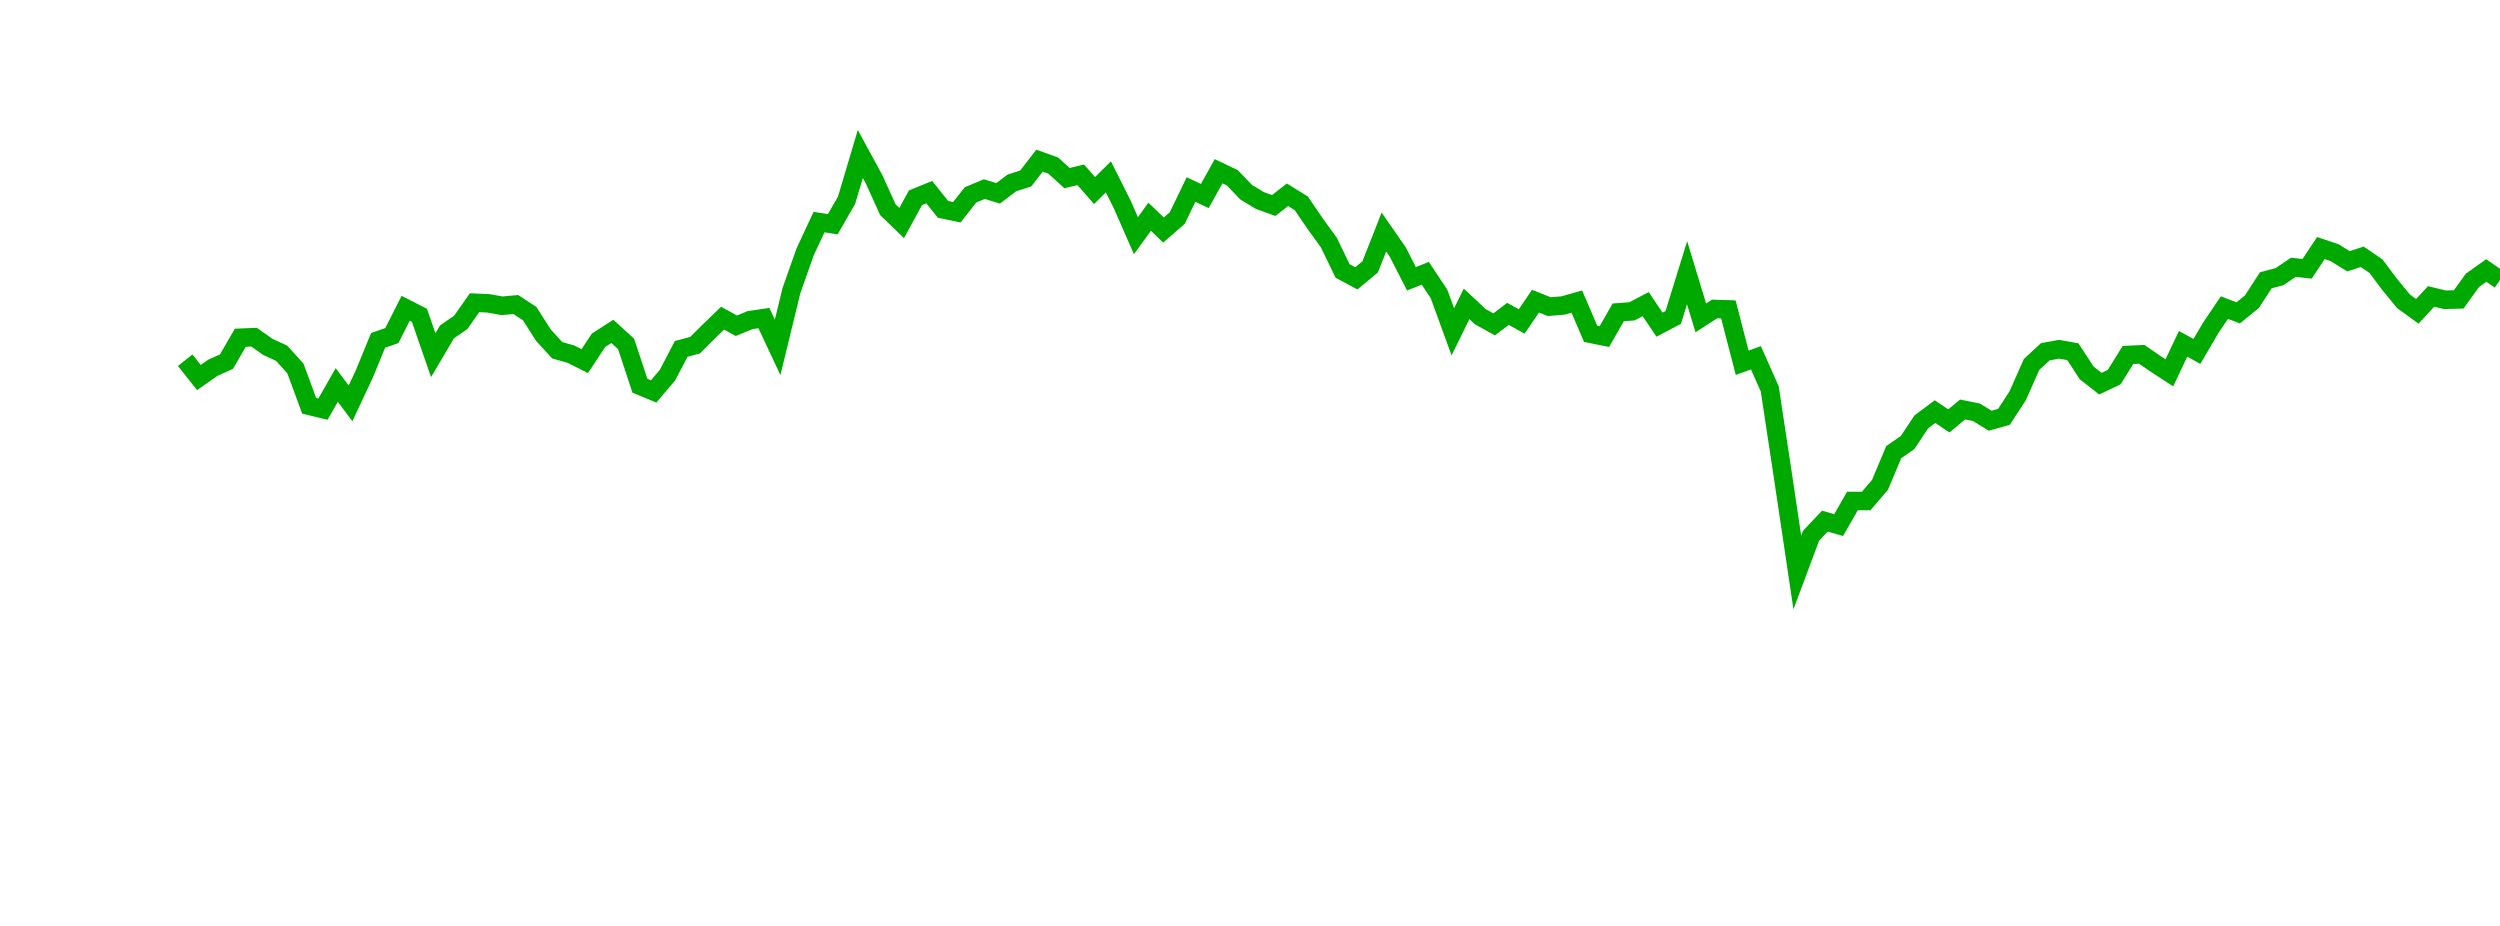 <?xml version="1.0" encoding="UTF-8"?>
<svg xmlns="http://www.w3.org/2000/svg" xmlns:xlink="http://www.w3.org/1999/xlink" width="135pt" height="50pt" viewBox="0 0 135 50" version="1.1">
<defs>
<clipPath id="nyL6zSRcEg__clip1">
  <path d="M 9.5 0 L 135 0 L 135 40.5 L 9.5 40.5 Z M 9.5 0 "/>
</clipPath>
</defs>
<g id="surface1886372">
<g clip-path="url(#nyL6zSRcEg__clip1)" clip-rule="nonzero">
<path style="fill:none;stroke-width:1;stroke-linecap:butt;stroke-linejoin:miter;stroke:rgb(0%,66.275%,0%);stroke-opacity:1;stroke-miterlimit:10;" d="M 10 19.453 L 10.742 20.387 L 11.488 19.863 L 12.23 19.527 L 12.977 18.238 L 13.719 18.207 L 14.465 18.734 L 15.207 19.074 L 15.953 19.898 L 16.695 21.914 L 17.441 22.094 L 18.184 20.789 L 18.93 21.781 L 19.672 20.195 L 20.418 18.379 L 21.16 18.121 L 21.906 16.648 L 22.648 17.027 L 23.395 19.18 L 24.137 17.922 L 24.883 17.406 L 25.625 16.348 L 26.367 16.379 L 27.113 16.512 L 27.855 16.445 L 28.602 16.934 L 29.344 18.098 L 30.09 18.914 L 30.832 19.125 L 31.578 19.5 L 32.32 18.375 L 33.066 17.895 L 33.809 18.57 L 34.555 20.828 L 35.297 21.137 L 36.043 20.258 L 36.785 18.84 L 37.531 18.641 L 38.273 17.902 L 39.02 17.18 L 39.762 17.59 L 40.508 17.285 L 41.25 17.176 L 41.992 18.758 L 42.738 15.691 L 43.48 13.594 L 44.227 11.992 L 44.969 12.109 L 45.715 10.812 L 46.457 8.316 L 47.203 9.688 L 47.945 11.324 L 48.691 12.043 L 49.434 10.68 L 50.18 10.375 L 50.922 11.305 L 51.668 11.461 L 52.41 10.523 L 53.156 10.211 L 53.898 10.441 L 54.645 9.875 L 55.387 9.641 L 56.133 8.676 L 56.875 8.941 L 57.617 9.617 L 58.363 9.441 L 59.105 10.289 L 59.852 9.551 L 60.594 11.027 L 61.34 12.727 L 62.082 11.703 L 62.828 12.422 L 63.57 11.777 L 64.316 10.234 L 65.059 10.586 L 65.805 9.246 L 66.547 9.602 L 67.293 10.379 L 68.035 10.828 L 68.781 11.098 L 69.523 10.516 L 70.27 10.98 L 71.012 12.07 L 71.758 13.098 L 72.5 14.633 L 73.242 15.031 L 73.988 14.414 L 74.73 12.531 L 75.477 13.605 L 76.219 15.055 L 76.965 14.758 L 77.707 15.875 L 78.453 17.918 L 79.195 16.41 L 79.941 17.105 L 80.684 17.516 L 81.43 16.949 L 82.172 17.359 L 82.918 16.262 L 83.66 16.559 L 84.406 16.496 L 85.148 16.285 L 85.895 18.027 L 86.637 18.176 L 87.383 16.867 L 88.125 16.812 L 88.867 16.422 L 89.613 17.531 L 90.355 17.141 L 91.102 14.727 L 91.844 17.164 L 92.59 16.684 L 93.332 16.707 L 94.078 19.59 L 94.82 19.32 L 95.566 21 L 96.309 25.906 L 97.055 30.914 L 97.797 28.93 L 98.543 28.141 L 99.285 28.355 L 100.031 27.055 L 100.773 27.055 L 101.52 26.18 L 102.262 24.414 L 103.008 23.898 L 103.75 22.781 L 104.492 22.227 L 105.238 22.73 L 105.98 22.113 L 106.727 22.262 L 107.469 22.719 L 108.215 22.508 L 108.957 21.367 L 109.703 19.684 L 110.445 18.996 L 111.191 18.859 L 111.934 18.992 L 112.68 20.137 L 113.422 20.719 L 114.168 20.363 L 114.91 19.168 L 115.656 19.133 L 116.398 19.645 L 117.145 20.133 L 117.887 18.566 L 118.633 18.977 L 119.375 17.711 L 120.117 16.609 L 120.863 16.895 L 121.605 16.289 L 122.352 15.137 L 123.094 14.938 L 123.84 14.434 L 124.582 14.516 L 125.328 13.395 L 126.07 13.645 L 126.816 14.109 L 127.559 13.867 L 128.305 14.375 L 129.047 15.367 L 129.793 16.273 L 130.535 16.812 L 131.281 16.008 L 132.023 16.188 L 132.77 16.168 L 133.512 15.137 L 134.258 14.609 L 135 15.117 "/>
</g>
</g>
</svg>
